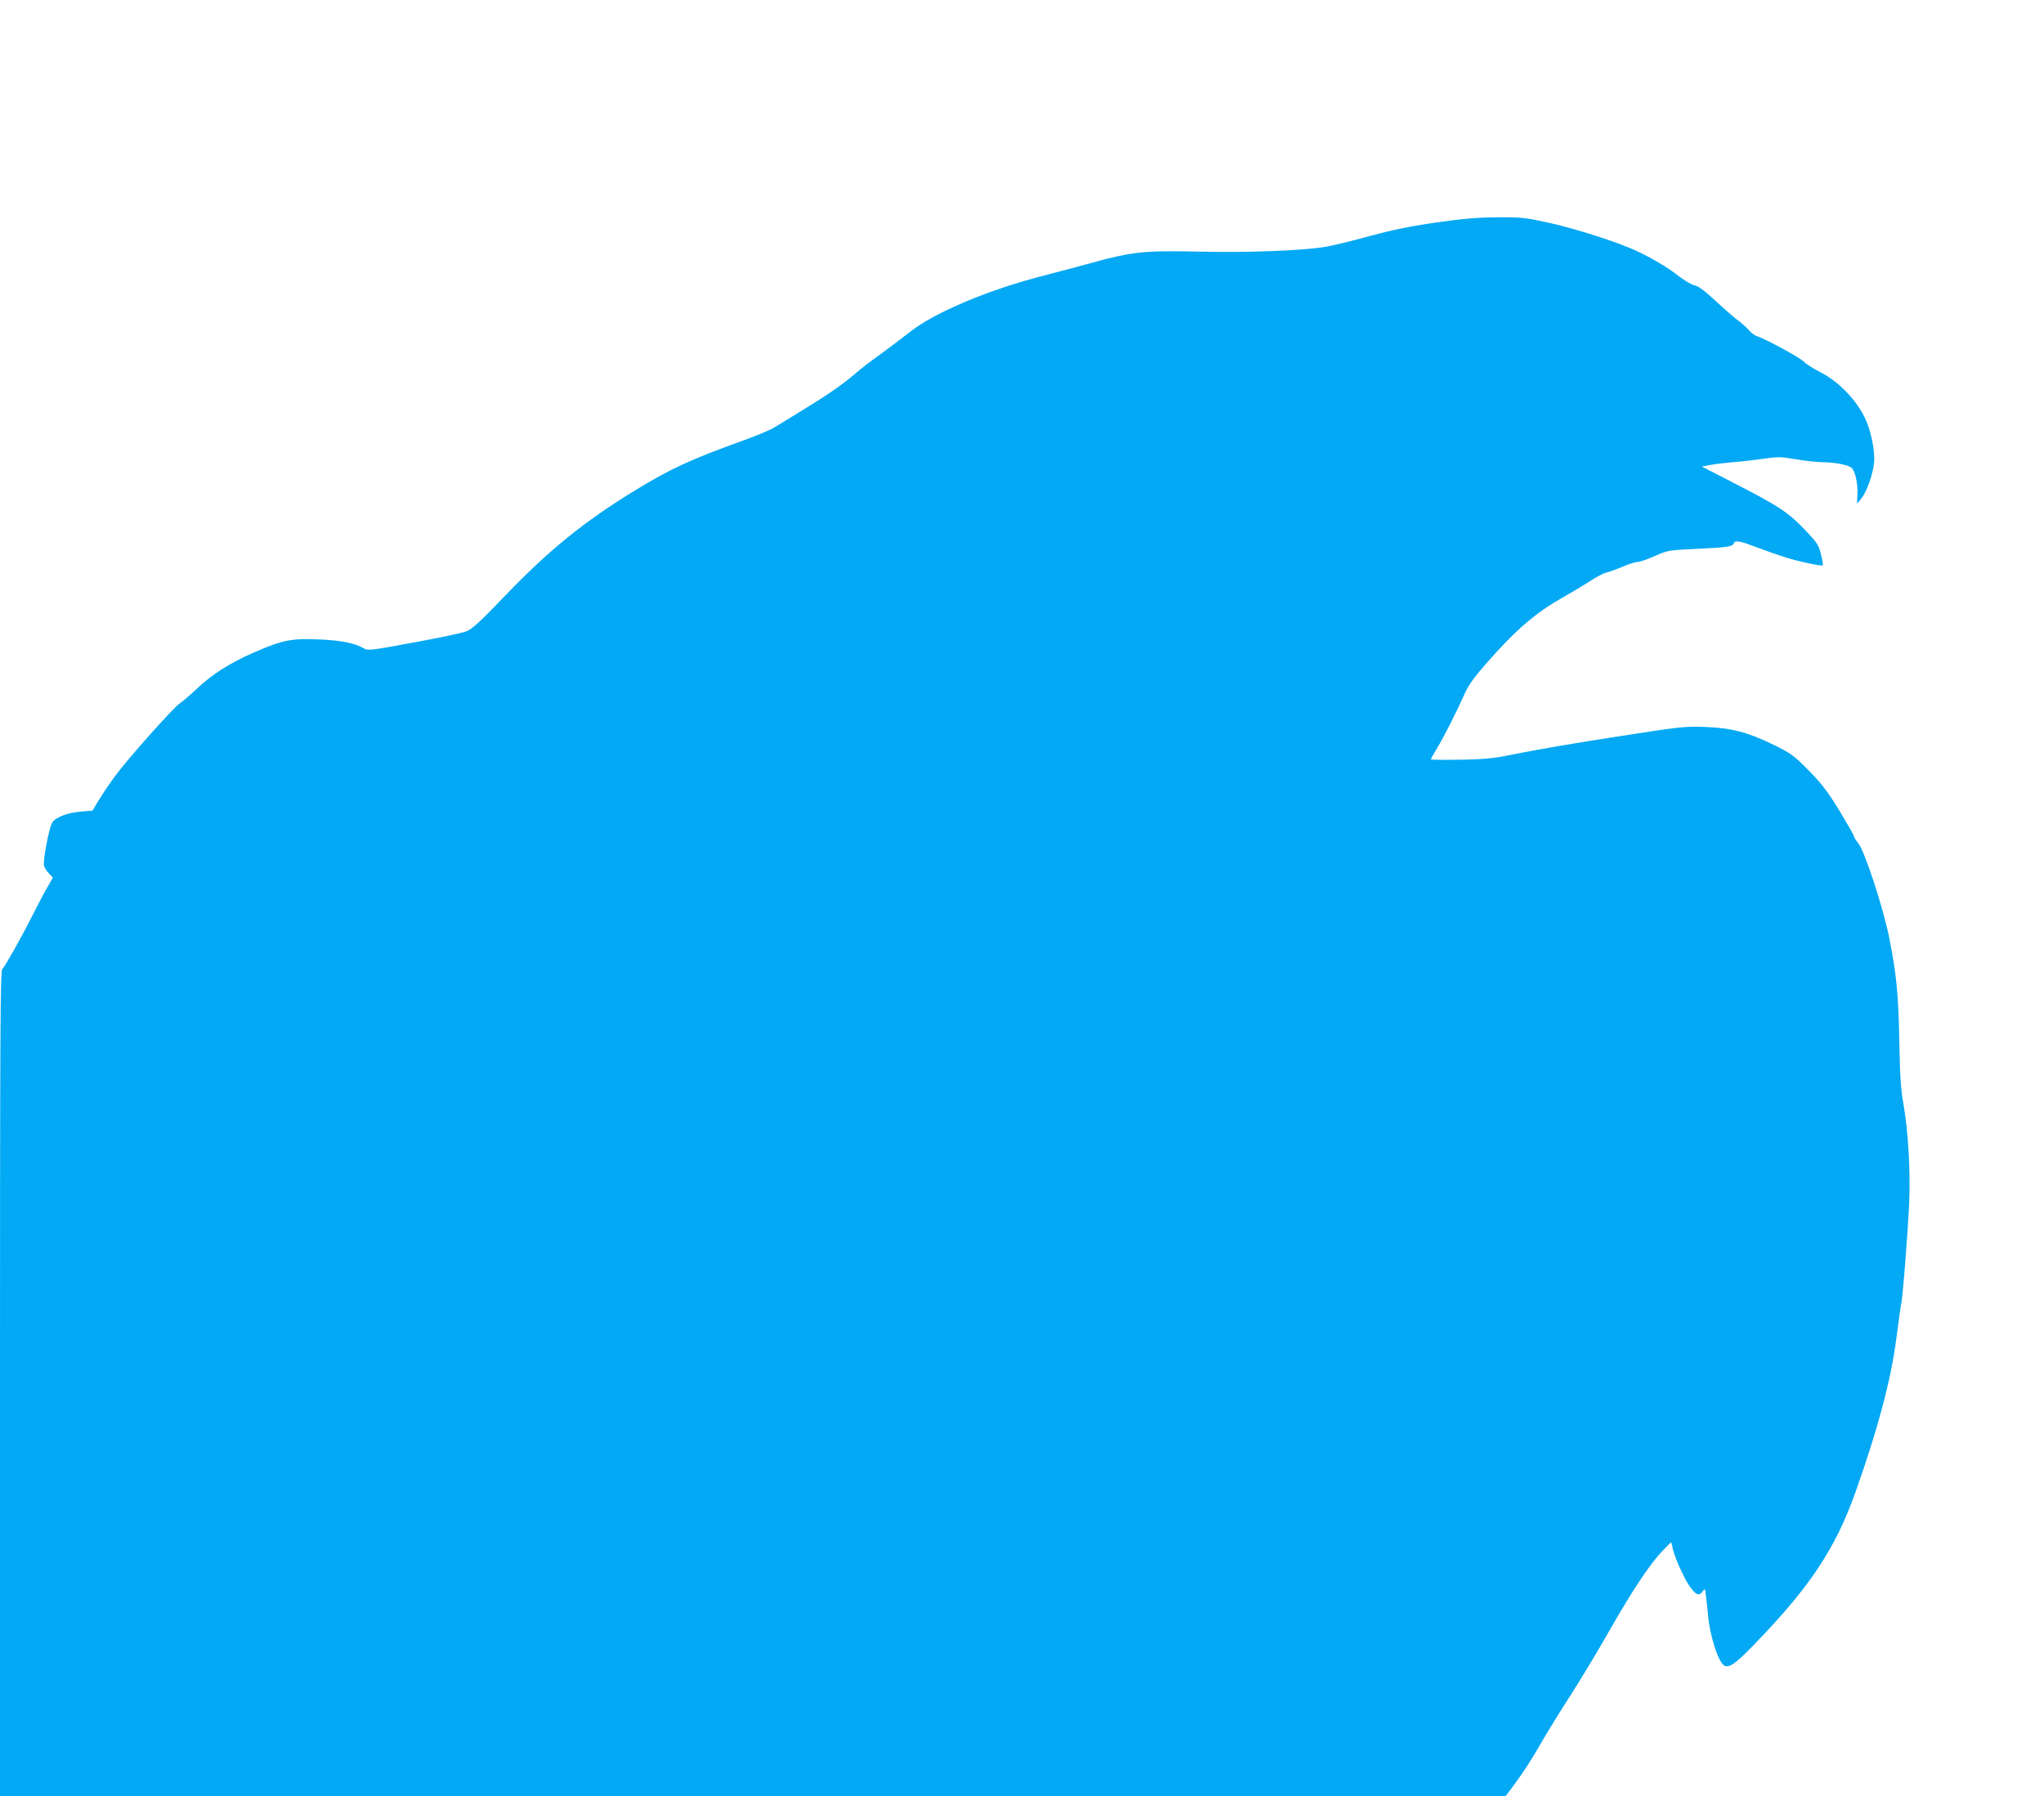<?xml version="1.0" standalone="no"?>
<!DOCTYPE svg PUBLIC "-//W3C//DTD SVG 20010904//EN"
 "http://www.w3.org/TR/2001/REC-SVG-20010904/DTD/svg10.dtd">
<svg version="1.0" xmlns="http://www.w3.org/2000/svg"
 width="1280pt" height="1125pt" viewBox="0 0 1280 1125"
 preserveAspectRatio="xMidYMid meet">
<g transform="translate(0,1125) scale(0.1,-0.1)"
fill="#03a9f4" stroke="none">
<path d="M8990 9856 c-166 -24 -275 -47 -415 -85 -104 -29 -228 -59 -275 -67
-146 -24 -486 -37 -790 -30 -339 8 -424 -1 -665 -68 -88 -24 -223 -60 -300
-80 -353 -89 -698 -235 -852 -359 -43 -34 -124 -95 -180 -136 -57 -40 -124
-92 -150 -115 -74 -65 -175 -136 -323 -226 -74 -46 -158 -97 -186 -114 -28
-18 -118 -56 -200 -85 -328 -118 -456 -177 -678 -313 -312 -190 -538 -373
-805 -651 -163 -170 -213 -216 -250 -231 -25 -10 -174 -42 -331 -70 -279 -52
-285 -52 -315 -35 -54 31 -137 48 -275 54 -170 8 -230 -3 -404 -79 -155 -67
-265 -137 -366 -232 -41 -39 -88 -79 -104 -89 -39 -26 -327 -348 -404 -454
-35 -47 -81 -116 -103 -152 l-40 -66 -73 -6 c-85 -7 -158 -36 -179 -69 -20
-31 -60 -243 -51 -271 3 -12 17 -34 31 -48 l24 -26 -31 -54 c-18 -29 -60 -110
-95 -179 -68 -136 -169 -315 -191 -341 -12 -13 -14 -413 -14 -2597 l0 -2582
4714 0 4714 0 54 72 c63 85 115 166 190 298 31 52 104 172 165 265 60 94 169
274 241 401 141 248 253 417 333 501 28 29 52 53 53 53 2 0 7 -16 10 -35 10
-53 72 -191 107 -240 39 -55 58 -63 80 -34 16 22 17 22 22 -27 4 -27 9 -80 13
-119 11 -126 60 -283 98 -314 28 -23 71 5 180 118 357 366 519 609 646 967
139 392 221 698 255 959 14 110 28 207 30 215 10 32 44 475 51 640 8 204 -7
451 -37 620 -16 91 -21 172 -25 385 -5 292 -17 418 -64 656 -38 187 -154 542
-194 589 -14 17 -26 36 -26 42 0 6 -42 79 -92 162 -76 123 -112 170 -193 252
-93 94 -109 105 -216 158 -166 81 -263 106 -429 113 -130 5 -151 2 -564 -62
-236 -36 -506 -83 -600 -102 -153 -32 -192 -37 -363 -41 -106 -2 -193 -1 -193
2 0 3 19 36 41 73 40 65 118 220 167 329 31 72 70 123 207 274 139 153 263
255 408 336 56 32 135 79 175 105 40 26 87 51 105 54 17 4 62 20 99 36 36 16
78 29 92 29 14 0 62 17 108 37 81 36 86 37 253 45 198 9 234 14 242 34 8 21
33 18 125 -17 171 -63 226 -81 326 -103 56 -13 104 -20 107 -17 2 4 -3 36 -12
71 -14 56 -25 72 -87 138 -120 126 -167 157 -470 313 l-189 97 54 10 c30 6 92
13 139 17 47 3 131 13 188 21 95 14 110 14 205 -2 56 -10 136 -19 177 -19 78
-1 163 -19 179 -39 20 -26 35 -95 33 -156 l-3 -65 25 30 c34 40 74 151 82 227
7 74 -21 209 -60 286 -59 116 -164 223 -275 280 -45 23 -92 53 -104 66 -21 24
-245 146 -296 161 -13 4 -36 21 -50 38 -14 16 -43 43 -66 59 -22 16 -85 71
-140 122 -70 65 -110 95 -134 99 -18 4 -61 29 -95 55 -70 56 -170 115 -271
162 -119 55 -382 139 -547 175 -145 32 -169 35 -320 34 -128 -1 -211 -8 -388
-33z"/>
</g>
</svg>

